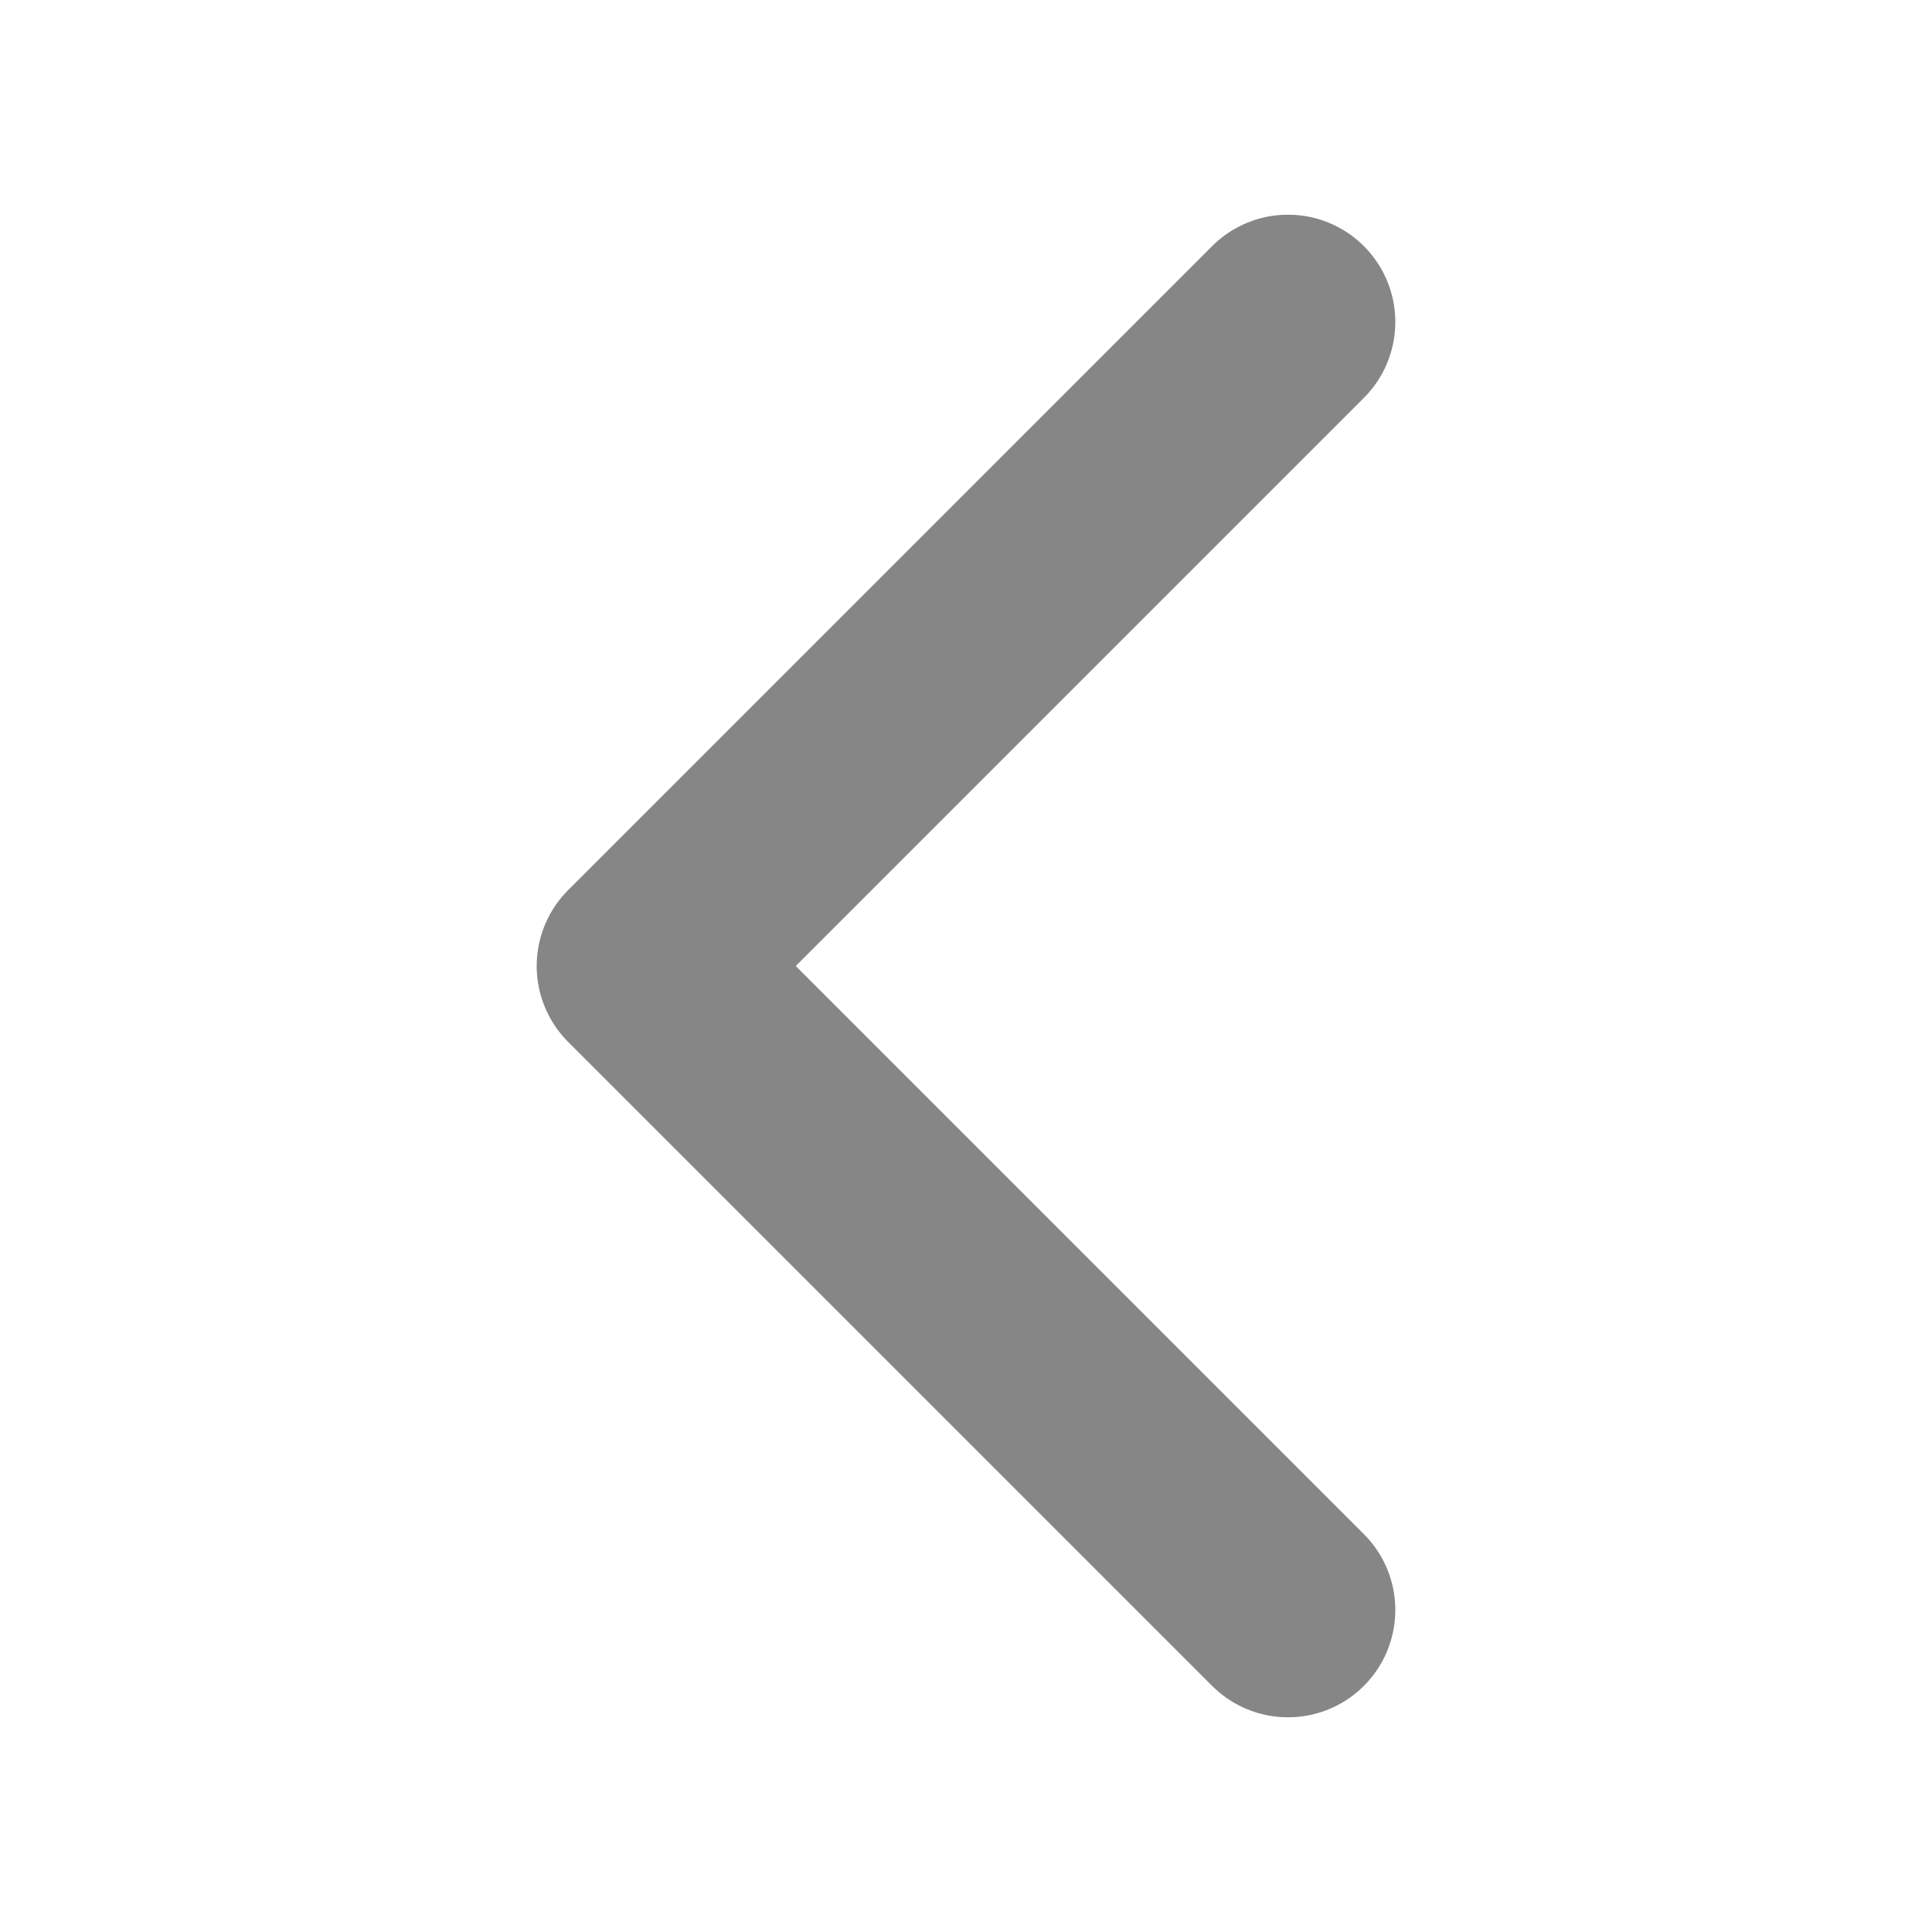 <?xml version="1.0" encoding="utf-8"?>
<!-- Generator: Adobe Illustrator 14.0.0, SVG Export Plug-In . SVG Version: 6.00 Build 43363)  -->
<!DOCTYPE svg PUBLIC "-//W3C//DTD SVG 1.1//EN" "http://www.w3.org/Graphics/SVG/1.1/DTD/svg11.dtd">
<svg version="1.1" id="レイヤー_1" xmlns="http://www.w3.org/2000/svg" xmlns:xlink="http://www.w3.org/1999/xlink" x="0px"
	 y="0px" width="12px" height="12px" viewBox="6 6 12 12" enable-background="new 6 6 12 12" xml:space="preserve">
<polyline fill="none" stroke="#868686" stroke-width="1.333" stroke-linecap="round" stroke-linejoin="round" points="14,16 10,12 
	14,8 "/>
</svg>
